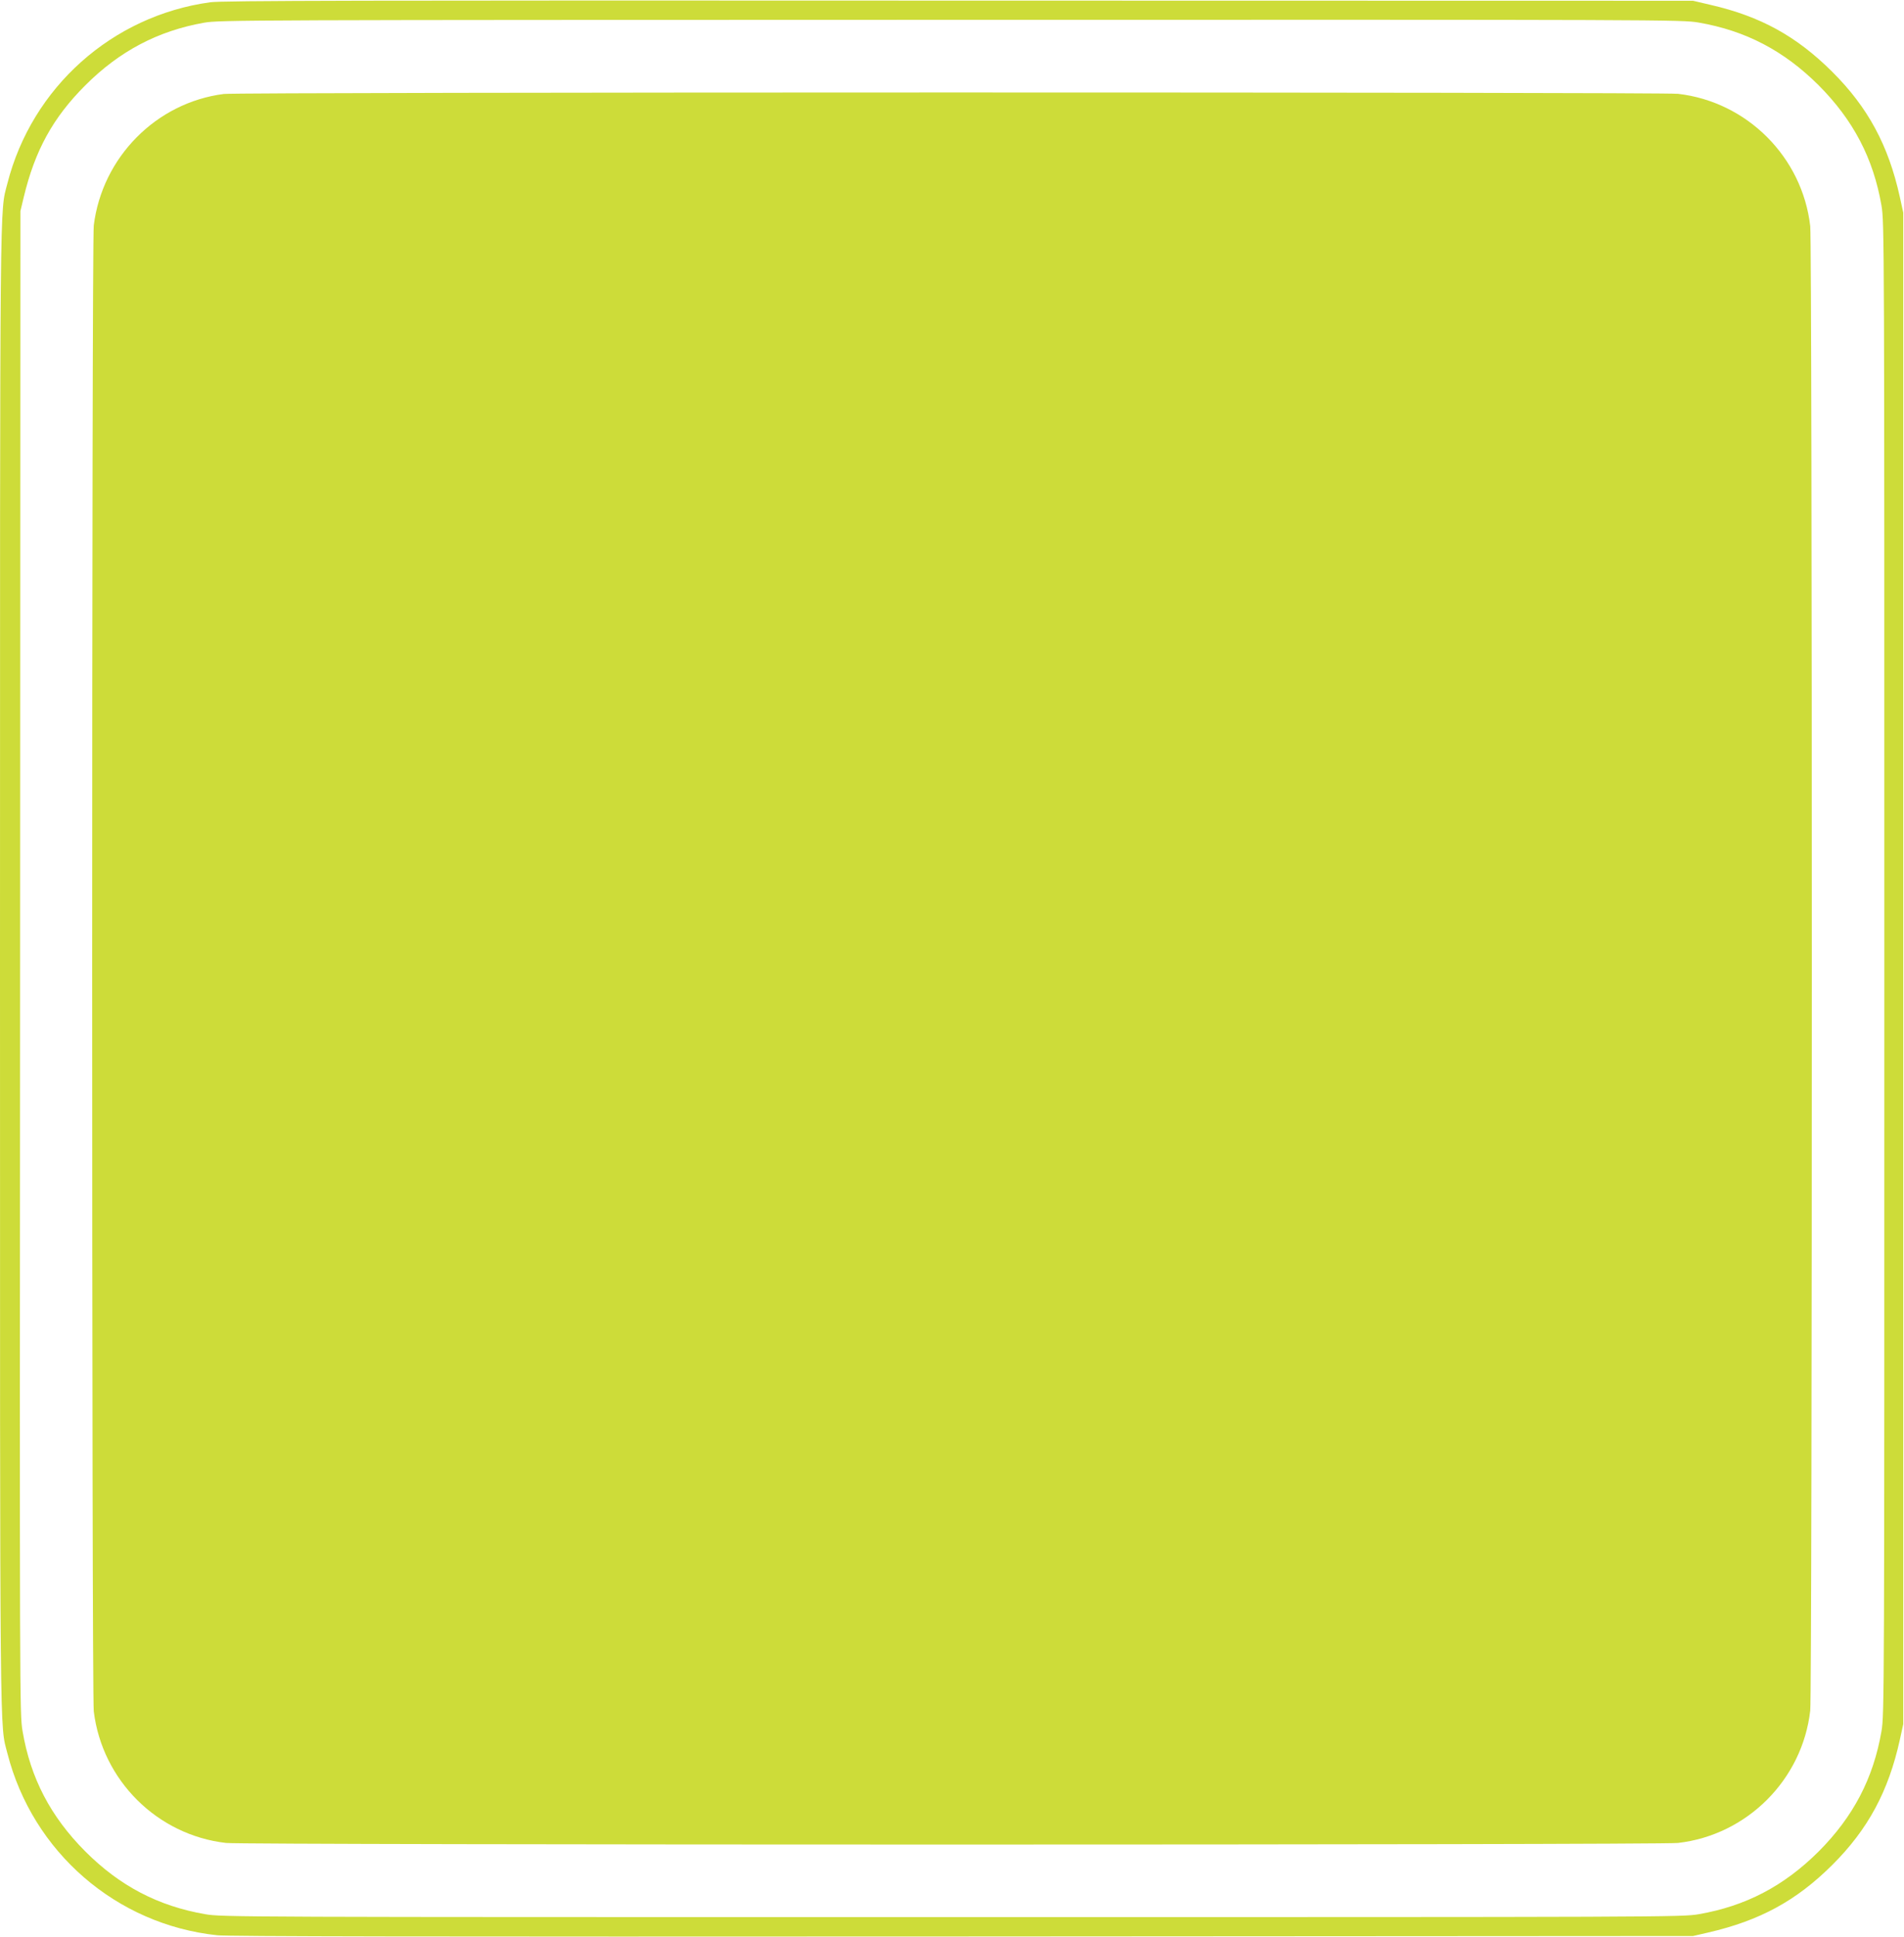<?xml version="1.0" standalone="no"?>
<!DOCTYPE svg PUBLIC "-//W3C//DTD SVG 20010904//EN"
 "http://www.w3.org/TR/2001/REC-SVG-20010904/DTD/svg10.dtd">
<svg version="1.0" xmlns="http://www.w3.org/2000/svg"
 width="1259pt" height="1280pt" viewBox="0 0 1259 1280"
 preserveAspectRatio="xMidYMid meet">
<g transform="translate(0,1280) scale(0.1,-0.1)"
fill="#cddc39" stroke="none">
<path d="M1390 12785 c-649 -89 -1179 -563 -1341 -1197 -51 -202 -49 70 -49
-5188 0 -5258 -2 -4986 49 -5188 167 -652 719 -1131 1387 -1202 81 -8 1325
-10 4934 -8 l4825 3 100 23 c342 79 583 210 821 447 236 235 371 486 446 825
l23 105 0 4995 0 4995 -23 105 c-75 339 -210 590 -446 825 -237 236 -475 367
-806 443 l-115 27 -4855 1 c-3954 2 -4873 0 -4950 -11z m9842 -134 c312 -54
564 -186 794 -415 229 -230 361 -482 415 -794 19 -112 19 -207 19 -5042 0
-4835 0 -4930 -19 -5042 -54 -312 -186 -564 -415 -794 -230 -229 -482 -361
-794 -415 -112 -19 -206 -19 -4937 -19 -4731 0 -4825 0 -4937 19 -312 54 -565
186 -794 415 -229 230 -362 483 -415 796 -19 113 -19 193 -16 5080 l2 4965 22
92 c74 308 192 524 407 739 226 226 480 360 786 414 101 18 274 18 4937 19
4741 1 4833 1 4945 -18z"/>
<path d="M1480 12179 c-447 -57 -804 -418 -860 -869 -14 -118 -14 -9702 0
-9820 56 -457 420 -818 875 -870 125 -14 9475 -14 9600 0 457 52 823 418 875
875 14 125 14 9685 0 9810 -52 457 -418 823 -875 875 -110 12 -9517 12 -9615
-1z"/>
</g>
</svg>
